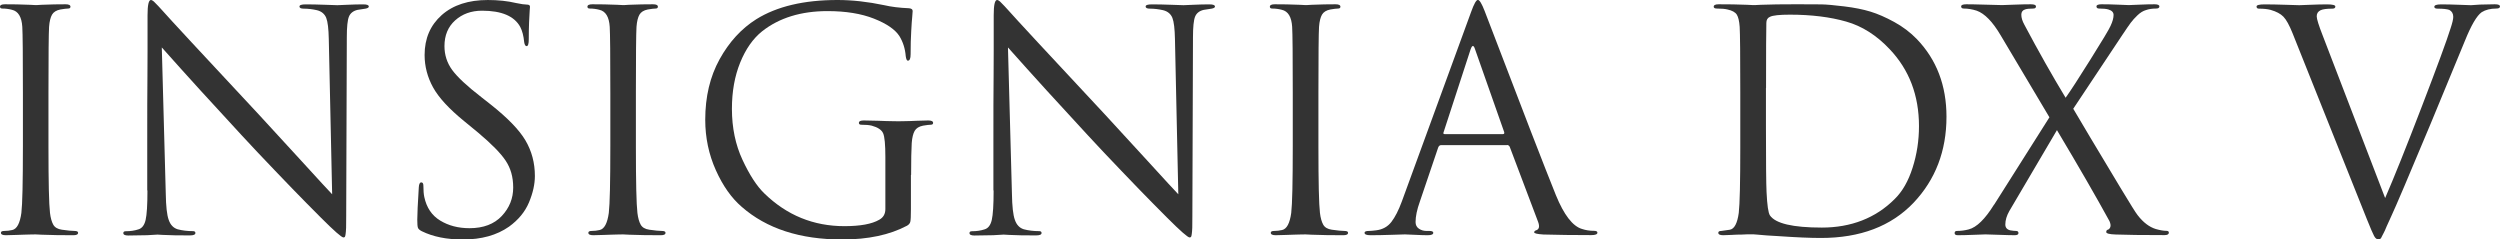 <?xml version="1.0" encoding="UTF-8"?><svg id="Layer_1" xmlns="http://www.w3.org/2000/svg" width="245.52" height="23.52" viewBox="0 0 245.52 23.52"><g isolation="isolate"><g isolation="isolate"><path d="m2.25,14.4v-5.28c0-3.68-.02-5.84-.06-6.48-.06-.98-.4-1.54-1.02-1.68-.3-.08-.61-.12-.93-.12-.16,0-.24-.06-.24-.18,0-.16.16-.24.48-.24.3,0,.69,0,1.17.01.48.01.9.03,1.27.04.37.02.56.03.58.03s.21,0,.58-.03c.37-.02.79-.03,1.26-.04.47,0,.83-.01,1.1-.01.32,0,.48.08.48.24,0,.12-.08.18-.24.18-.14,0-.39.03-.75.09-.4.08-.67.25-.82.51-.15.26-.25.66-.29,1.2-.04.64-.06,2.8-.06,6.48v5.28c0,3.5.05,5.67.15,6.51.06.5.17.88.32,1.15.15.27.43.44.85.5.56.08.97.12,1.23.12.24,0,.36.06.36.18,0,.16-.15.24-.45.24-.48,0-1.02,0-1.62-.01-.6-.01-1.1-.03-1.49-.04-.39-.02-.6-.03-.61-.03s-.22,0-.58.01c-.37,0-.79.03-1.26.04-.47.02-.83.03-1.09.03-.32,0-.48-.08-.48-.24,0-.12.11-.18.33-.18.26,0,.52-.03.78-.09.46-.1.76-.66.9-1.68.1-.84.15-3.01.15-6.51Z" fill="#333" stroke-width="0"/><path d="m14.46,18.69v-4.44c0-3.02,0-5.29.02-6.83,0-1.53.01-2.34.01-2.43V1.5c0-1,.11-1.5.33-1.5.08,0,.17.05.29.15.11.1.25.25.44.45.18.2.29.32.33.36.74.84,3.92,4.27,9.54,10.29,1.04,1.12,2.42,2.63,4.16,4.53,1.73,1.9,2.75,3,3.04,3.3l-.33-15.24c-.02-1-.1-1.7-.25-2.08s-.46-.65-.92-.76c-.44-.1-.87-.15-1.29-.15-.28,0-.42-.07-.42-.21s.2-.21.6-.21c.54,0,1.19.01,1.95.04.76.03,1.15.04,1.17.04.04,0,.35-.01.95-.04.59-.03,1.12-.04,1.6-.04.36,0,.54.07.54.21,0,.1-.11.17-.33.21-.16.02-.42.06-.78.12-.42.1-.7.32-.84.66-.14.34-.21,1.02-.21,2.04l-.06,17.52c0,.5,0,.89-.01,1.17-.01.28-.03.49-.05.63s-.04.23-.07.27c-.03.04-.08.06-.14.06-.18,0-.91-.64-2.19-1.92-.12-.12-.59-.59-1.41-1.42s-1.85-1.89-3.1-3.2c-1.25-1.3-2.35-2.47-3.31-3.51-2.8-3.02-5.41-5.89-7.83-8.61l.39,14.37c.02,1.22.11,2.08.29,2.57.17.49.46.79.88.92.46.12.96.18,1.5.18.16,0,.24.06.24.18,0,.16-.18.24-.54.24-.5,0-1,0-1.48-.01-.49-.01-.89-.03-1.19-.04-.3-.02-.47-.03-.51-.03l-1.02.06c-.7.02-1.32.03-1.86.03-.32,0-.48-.08-.48-.24,0-.12.08-.18.24-.18.46,0,.87-.06,1.23-.18.36-.1.6-.41.72-.93.12-.52.18-1.48.18-2.88Z" fill="#333" stroke-width="0"/><path d="m45.45,23.52c-1.58,0-2.92-.27-4.02-.81-.2-.1-.33-.21-.38-.33-.05-.12-.07-.39-.07-.81,0-.52.05-1.58.15-3.18.02-.32.1-.48.24-.48s.21.11.21.33c0,.46.03.83.09,1.11.22,1.04.74,1.81,1.56,2.31.82.5,1.78.75,2.88.75,1.36,0,2.42-.4,3.17-1.2s1.12-1.73,1.12-2.79-.25-1.9-.74-2.64c-.49-.74-1.4-1.66-2.71-2.76l-1.35-1.11c-1.5-1.22-2.52-2.33-3.07-3.33-.55-1-.83-2.06-.83-3.18,0-1.62.56-2.92,1.68-3.92,1.12-.99,2.63-1.48,4.53-1.48,1.02,0,1.95.1,2.79.3.48.1.83.15,1.05.15.2,0,.3.07.3.21l-.03.39c-.02.26-.04.64-.06,1.14-.02.5-.03,1.05-.03,1.65,0,.46-.07.69-.21.69-.12,0-.2-.13-.24-.39-.06-.62-.19-1.12-.39-1.5-.58-1.06-1.83-1.59-3.75-1.59-1.06,0-1.94.32-2.64.95-.7.63-1.05,1.47-1.05,2.53,0,.86.25,1.64.75,2.33.5.69,1.47,1.6,2.91,2.71l.84.66c1.7,1.34,2.85,2.53,3.46,3.57.61,1.04.92,2.2.92,3.48,0,.8-.19,1.67-.58,2.6-.39.93-1.05,1.72-1.96,2.38-1.2.84-2.71,1.26-4.53,1.26Z" fill="#333" stroke-width="0"/><path d="m59.94,14.4v-5.28c0-3.68-.02-5.84-.06-6.48-.06-.98-.4-1.54-1.02-1.68-.3-.08-.61-.12-.93-.12-.16,0-.24-.06-.24-.18,0-.16.16-.24.48-.24.3,0,.69,0,1.17.01.48.01.9.03,1.27.04.37.02.56.03.58.03s.21,0,.58-.03c.37-.02.79-.03,1.26-.04.47,0,.83-.01,1.1-.01.32,0,.48.08.48.24,0,.12-.08.18-.24.18-.14,0-.39.03-.75.09-.4.08-.67.25-.82.51-.15.26-.25.66-.29,1.2-.04.64-.06,2.8-.06,6.48v5.28c0,3.5.05,5.67.15,6.51.06.5.17.88.32,1.15.15.27.43.44.85.5.56.08.97.12,1.23.12.24,0,.36.06.36.18,0,.16-.15.24-.45.24-.48,0-1.02,0-1.62-.01-.6-.01-1.1-.03-1.49-.04-.39-.02-.6-.03-.61-.03s-.22,0-.58.01c-.37,0-.79.03-1.26.04-.47.02-.83.03-1.09.03-.32,0-.48-.08-.48-.24,0-.12.11-.18.33-.18.26,0,.52-.03.78-.09.46-.1.76-.66.9-1.68.1-.84.15-3.01.15-6.51Z" fill="#333" stroke-width="0"/><path d="m89.46,17.19v3.36c0,.66-.02,1.07-.06,1.23-.04.16-.15.29-.33.39-1.7.9-3.82,1.35-6.36,1.35-4.14,0-7.43-1.07-9.87-3.21-1-.86-1.85-2.06-2.54-3.6s-1.04-3.19-1.04-4.95c0-2.26.47-4.24,1.41-5.94.94-1.7,2.14-3.01,3.6-3.93,2.02-1.26,4.68-1.89,7.98-1.89,1.44,0,2.97.17,4.59.51.68.16,1.49.26,2.43.3.24.02.36.11.36.27,0,.06-.02.25-.04.55-.03.31-.07.79-.1,1.42-.04.64-.06,1.4-.06,2.28,0,.42-.09.63-.27.63-.1,0-.17-.15-.21-.45-.06-.74-.27-1.4-.63-1.98-.42-.64-1.25-1.21-2.49-1.7-1.24-.49-2.76-.74-4.56-.74-2.6,0-4.74.66-6.42,1.98-.9.72-1.62,1.75-2.16,3.08s-.81,2.84-.81,4.54c0,1.86.35,3.53,1.04,5.01.69,1.48,1.4,2.58,2.15,3.3,2.2,2.14,4.82,3.21,7.86,3.21,1.56,0,2.7-.21,3.42-.63.4-.22.6-.57.6-1.05v-5.1c0-1.22-.07-2-.22-2.34-.15-.34-.53-.59-1.12-.75-.24-.06-.58-.09-1.02-.09-.16,0-.24-.06-.24-.18,0-.16.16-.24.48-.24.4,0,.87.01,1.41.03.54.02,1,.04,1.38.04.38.01.58.01.6.01s.21,0,.58-.01c.37,0,.79-.02,1.26-.04.47-.02.83-.03,1.1-.03.32,0,.48.08.48.24,0,.12-.08.18-.24.18-.14,0-.39.03-.75.09-.4.08-.67.25-.82.51s-.25.66-.29,1.2c-.04.64-.06,1.68-.06,3.12Z" fill="#333" stroke-width="0"/><path d="m97.56,18.69v-4.44c0-3.02,0-5.29.02-6.83,0-1.53.01-2.34.01-2.43V1.5c0-1,.11-1.5.33-1.5.08,0,.17.05.29.15.11.1.25.25.44.45.18.2.29.32.33.36.74.84,3.92,4.27,9.54,10.29,1.04,1.12,2.42,2.63,4.16,4.53,1.73,1.9,2.75,3,3.04,3.3l-.33-15.24c-.02-1-.1-1.7-.25-2.08s-.46-.65-.92-.76c-.44-.1-.87-.15-1.29-.15-.28,0-.42-.07-.42-.21s.2-.21.6-.21c.54,0,1.19.01,1.95.04.76.03,1.15.04,1.17.04.04,0,.35-.01.95-.04.59-.03,1.12-.04,1.6-.04.36,0,.54.07.54.21,0,.1-.11.17-.33.21-.16.02-.42.06-.78.12-.42.1-.7.32-.84.66-.14.34-.21,1.02-.21,2.04l-.06,17.52c0,.5,0,.89-.01,1.17-.01.28-.03.49-.05.63s-.04.23-.07.27c-.03.04-.08.06-.14.06-.18,0-.91-.64-2.19-1.92-.12-.12-.59-.59-1.41-1.42s-1.85-1.89-3.1-3.2c-1.25-1.3-2.35-2.47-3.31-3.51-2.8-3.02-5.41-5.89-7.83-8.61l.39,14.37c.02,1.22.11,2.08.29,2.57.17.49.46.79.88.92.46.12.96.18,1.5.18.16,0,.24.06.24.18,0,.16-.18.24-.54.24-.5,0-1,0-1.48-.01-.49-.01-.89-.03-1.19-.04-.3-.02-.47-.03-.51-.03l-1.02.06c-.7.02-1.32.03-1.86.03-.32,0-.48-.08-.48-.24,0-.12.08-.18.24-.18.46,0,.87-.06,1.23-.18.36-.1.6-.41.72-.93.12-.52.18-1.48.18-2.88Z" fill="#333" stroke-width="0"/><path d="m126.96,14.4v-5.28c0-3.68-.02-5.84-.06-6.48-.06-.98-.4-1.54-1.02-1.68-.3-.08-.61-.12-.93-.12-.16,0-.24-.06-.24-.18,0-.16.16-.24.48-.24.3,0,.69,0,1.17.01.48.01.9.03,1.28.04.37.02.56.03.58.03s.21,0,.59-.03c.37-.02.79-.03,1.26-.04.47,0,.83-.01,1.09-.01.32,0,.48.08.48.24,0,.12-.08.18-.24.18-.14,0-.39.03-.75.09-.4.08-.67.25-.82.51-.15.26-.25.66-.29,1.2-.04.64-.06,2.8-.06,6.48v5.28c0,3.5.05,5.67.15,6.51.06.5.17.88.32,1.15.15.27.43.44.85.5.56.08.97.12,1.23.12.24,0,.36.06.36.18,0,.16-.15.24-.45.24-.48,0-1.02,0-1.62-.01-.6-.01-1.09-.03-1.49-.04-.39-.02-.6-.03-.62-.03s-.21,0-.58.01c-.37,0-.79.03-1.26.04-.47.02-.83.03-1.09.03-.32,0-.48-.08-.48-.24,0-.12.11-.18.33-.18.26,0,.52-.03.78-.09.46-.1.76-.66.9-1.68.1-.84.15-3.01.15-6.51Z" fill="#333" stroke-width="0"/><path d="m147.99,14.25h-6.45c-.14,0-.24.08-.3.24l-1.8,5.31c-.28.78-.42,1.45-.42,2.01,0,.28.11.5.33.65.22.15.47.22.75.22h.27c.26,0,.39.06.39.18,0,.16-.18.24-.54.24-.28,0-.71-.01-1.28-.04-.57-.03-.89-.04-.97-.04-.02,0-.45.01-1.29.04-.84.03-1.54.04-2.1.04-.38,0-.57-.08-.57-.24,0-.12.14-.18.42-.18.16,0,.4-.02.72-.06.64-.08,1.14-.36,1.5-.83.36-.47.7-1.13,1.02-2l6.81-18.63c.28-.78.5-1.17.66-1.17s.38.36.66,1.08c.08.2.58,1.52,1.52,3.96.93,2.44,1.94,5.07,3.03,7.89s1.91,4.9,2.45,6.24c.8,1.96,1.66,3.07,2.58,3.33.36.12.75.18,1.17.18.22,0,.33.06.33.18,0,.16-.2.24-.6.24-1.76,0-3.33-.02-4.71-.06-.6-.04-.9-.11-.9-.21s.07-.17.21-.21c.28-.1.34-.37.18-.81l-2.79-7.38c-.06-.12-.15-.18-.27-.18Zm-6.12-1.08h5.73c.12,0,.16-.07.12-.21l-2.85-8.1c-.14-.46-.29-.46-.45,0l-2.64,8.1c-.06.14-.03.21.09.21Z" fill="#333" stroke-width="0"/><path d="m170.91,14.4v-5.28c0-3.68-.02-5.84-.06-6.48-.04-.56-.13-.96-.28-1.2-.15-.24-.46-.41-.92-.51-.24-.06-.58-.09-1.02-.09-.22,0-.33-.06-.33-.18,0-.16.16-.24.48-.24.4,0,.87,0,1.41.01.54.01,1,.03,1.38.04.38.02.58.03.6.03.08,0,.33,0,.76-.03.43-.02.96-.03,1.58-.04.62,0,1.19-.01,1.71-.01h.57c.88,0,1.58,0,2.1.01.52.01,1.27.08,2.25.2s1.83.29,2.55.51c.72.22,1.5.56,2.34,1.02s1.58,1.02,2.22,1.68c1.94,2.02,2.91,4.56,2.91,7.62,0,3.36-1.08,6.18-3.24,8.46-2.2,2.3-5.23,3.45-9.09,3.45-1.06,0-2.45-.06-4.17-.18-.36-.02-.74-.04-1.15-.07-.41-.03-.72-.06-.95-.08-.22-.02-.35-.03-.39-.03-.38,0-.78,0-1.2.03-.22,0-.53,0-.93.03-.4.02-.67.03-.81.03-.32,0-.48-.08-.48-.24,0-.12.1-.18.3-.18.34-.04.62-.08.84-.12.44-.08.73-.63.87-1.65.1-.84.15-3.01.15-6.51Zm2.52-5.76v3.72c0,3.58.02,5.75.06,6.51.06,1.28.17,2.04.33,2.28.54.8,2.24,1.2,5.1,1.2s5.28-.93,7.14-2.79c.76-.74,1.35-1.76,1.77-3.08.42-1.31.63-2.67.63-4.09,0-3.02-.96-5.54-2.88-7.56-1.28-1.36-2.71-2.27-4.27-2.71-1.57-.45-3.42-.68-5.53-.68-1.02,0-1.67.07-1.95.21-.24.1-.36.3-.36.6-.02.68-.03,2.81-.03,6.39Z" fill="#333" stroke-width="0"/><path d="m195.84,20.1l5.43-8.58-4.8-8.07c-.78-1.32-1.56-2.12-2.34-2.4-.44-.14-.86-.21-1.26-.21-.18,0-.27-.07-.27-.21s.17-.21.51-.21,1,.01,1.98.04,1.49.04,1.53.04c.02,0,.39-.01,1.12-.04.73-.03,1.29-.04,1.7-.04.34,0,.51.07.51.21s-.09.21-.27.21c-.38,0-.65.03-.81.09-.24.08-.36.25-.36.51,0,.3.1.63.3.99,1.38,2.6,2.73,4.99,4.05,7.17.46-.64,1.27-1.89,2.44-3.76,1.17-1.87,1.83-2.96,1.97-3.29.2-.42.3-.78.3-1.08,0-.26-.17-.44-.51-.54-.2-.06-.5-.09-.9-.09-.18,0-.27-.07-.27-.21s.17-.21.51-.21c.46,0,1.02.01,1.67.04.65.03.98.04,1,.04.02,0,.35-.01.98-.04s1.14-.04,1.54-.04c.32,0,.48.07.48.21s-.11.21-.33.21c-.38,0-.71.05-.99.15-.28.08-.56.25-.83.51s-.49.5-.66.73c-.17.23-.45.63-.82,1.19l-4.83,7.26c.08.14.63,1.08,1.66,2.8,1.03,1.73,2.02,3.38,2.97,4.95.95,1.57,1.51,2.48,1.7,2.71.54.7,1.13,1.15,1.77,1.35.42.12.77.18,1.05.18.16,0,.24.06.24.18,0,.16-.14.24-.42.24-2.18,0-3.78-.02-4.8-.06-.62-.02-.93-.1-.93-.24s.06-.22.18-.24c.1-.04.17-.12.22-.25.05-.13.03-.33-.08-.58-1.28-2.34-3-5.32-5.16-8.94l-4.68,7.95c-.26.46-.39.9-.39,1.32,0,.3.16.49.48.57.24.04.43.06.57.06.16,0,.24.07.24.21s-.12.21-.36.21c-.28,0-.81-.01-1.61-.04-.79-.03-1.21-.04-1.27-.04-.04,0-.41.01-1.11.04s-1.24.04-1.62.04c-.2,0-.3-.07-.3-.21s.08-.21.24-.21c.38,0,.76-.05,1.14-.15.78-.2,1.61-1.01,2.49-2.43Z" fill="#333" stroke-width="0"/><path d="m232.5,21.66l-7.35-18.39c-.32-.8-.62-1.34-.9-1.63-.28-.29-.7-.51-1.26-.67-.3-.08-.68-.12-1.14-.12-.16,0-.24-.07-.24-.21s.26-.21.78-.21c.56,0,1.26.01,2.1.04s1.28.04,1.32.04.39-.01,1.05-.04c.66-.03,1.22-.04,1.68-.04.54,0,.81.07.81.21s-.1.21-.3.21c-.54,0-.92.05-1.14.15-.26.12-.39.32-.39.6,0,.26.2.9.6,1.92l6.12,15.93c.86-1.98,2.06-4.97,3.6-8.98s2.48-6.57,2.82-7.67c.18-.54.27-.92.27-1.14,0-.32-.13-.55-.39-.69-.24-.08-.62-.12-1.14-.12-.22,0-.33-.06-.33-.18,0-.16.22-.24.66-.24.48,0,1.08.01,1.8.04.72.03,1.1.04,1.14.04l.9-.06c.62-.02,1.1-.03,1.44-.03s.51.07.51.21-.12.21-.36.21c-.58,0-1.06.12-1.44.36-.48.34-1.03,1.28-1.65,2.82-.14.34-1.26,3.05-3.36,8.13-2.14,5.12-3.43,8.15-3.87,9.09-.08.18-.17.36-.25.55s-.16.34-.21.46c-.05.12-.1.25-.16.38-.06.13-.11.23-.15.3-.04.07-.08.15-.12.23-.04.08-.07.14-.09.18-.02.04-.04.08-.08.1-.03.03-.06.05-.09.06-.03,0-.06.01-.11.01-.16,0-.3-.11-.42-.33-.12-.22-.34-.73-.66-1.53Z" fill="#333" stroke-width="0"/></g></g></svg>